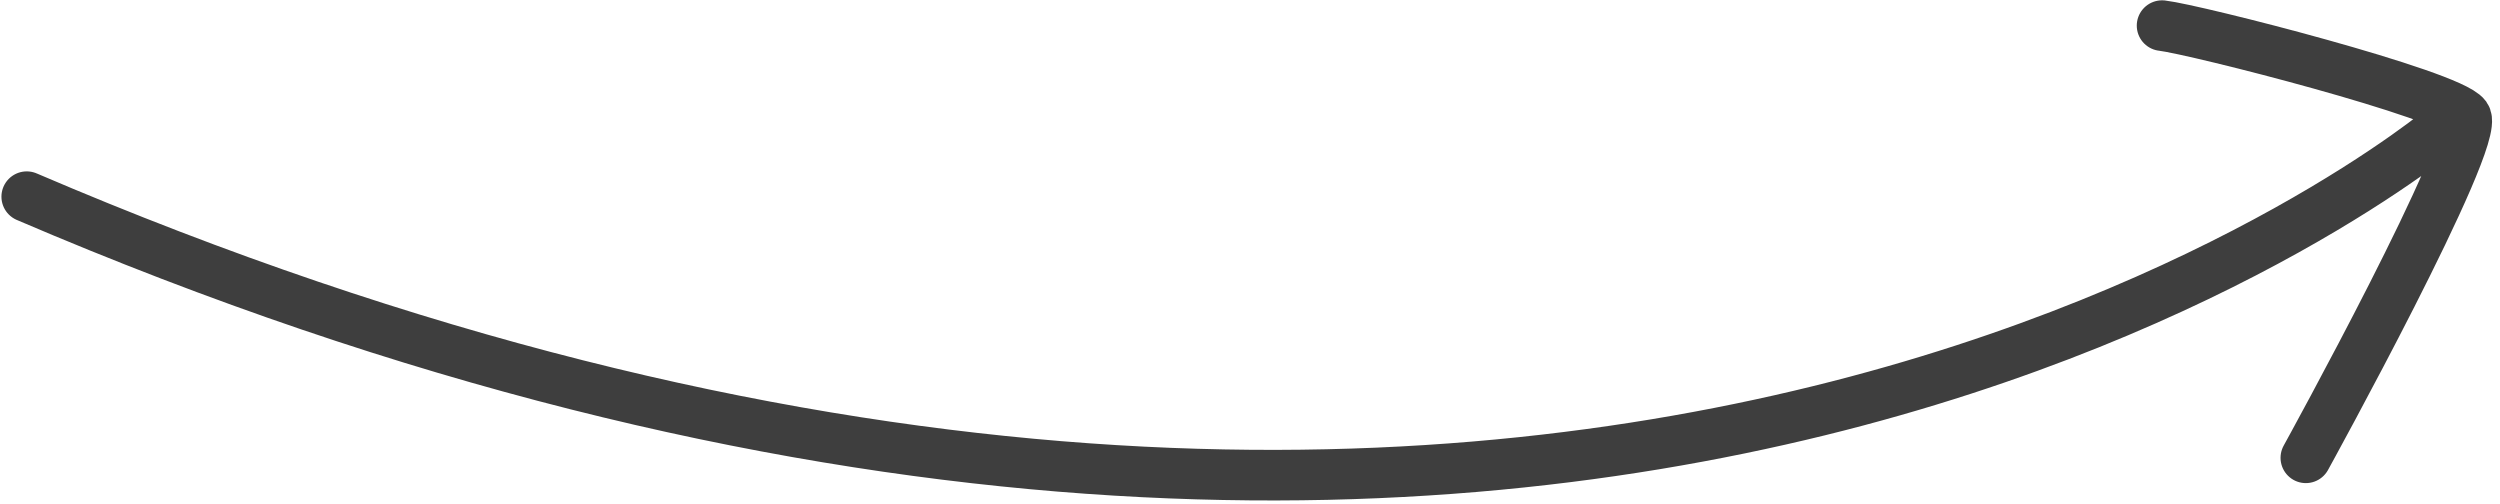 <?xml version="1.0" encoding="UTF-8" standalone="no"?>
<svg
   width="263"
   height="53"
   viewBox="0 0 263 53"
   fill="none"
   version="1.1"
   id="svg4"
   sodipodi:docname="arrow.svg"
   inkscape:version="1.1.2 (0a00cf5339, 2022-02-04)"
   xmlns:inkscape="http://www.inkscape.org/namespaces/inkscape"
   xmlns:sodipodi="http://sodipodi.sourceforge.net/DTD/sodipodi-0.dtd"
   xmlns="http://www.w3.org/2000/svg"
   xmlns:svg="http://www.w3.org/2000/svg">
  <defs
     id="defs8" />
  <sodipodi:namedview
     id="namedview6"
     pagecolor="#505050"
     bordercolor="#eeeeee"
     borderopacity="1"
     inkscape:pageshadow="0"
     inkscape:pageopacity="0"
     inkscape:pagecheckerboard="0"
     showgrid="false"
     inkscape:zoom="4.5057034"
     inkscape:cx="131.38903"
     inkscape:cy="26.41097"
     inkscape:window-width="1920"
     inkscape:window-height="1020"
     inkscape:window-x="2460"
     inkscape:window-y="30"
     inkscape:window-maximized="1"
     inkscape:current-layer="svg4" />
  <path
     d="m 257.296,13.237 c 0,0 -91.15,77.474 -254.484,7.453 M 242.574,48.162 c 0,0 18.515,-33.599 16.822,-35.915 -1.698,-2.323 -28.476,-9.153 -31.947,-9.552"
     stroke="#3e3e3e"
     stroke-width="5.322"
     stroke-miterlimit="10"
     stroke-linecap="round"
     stroke-linejoin="round"
     id="path2" />
</svg>
